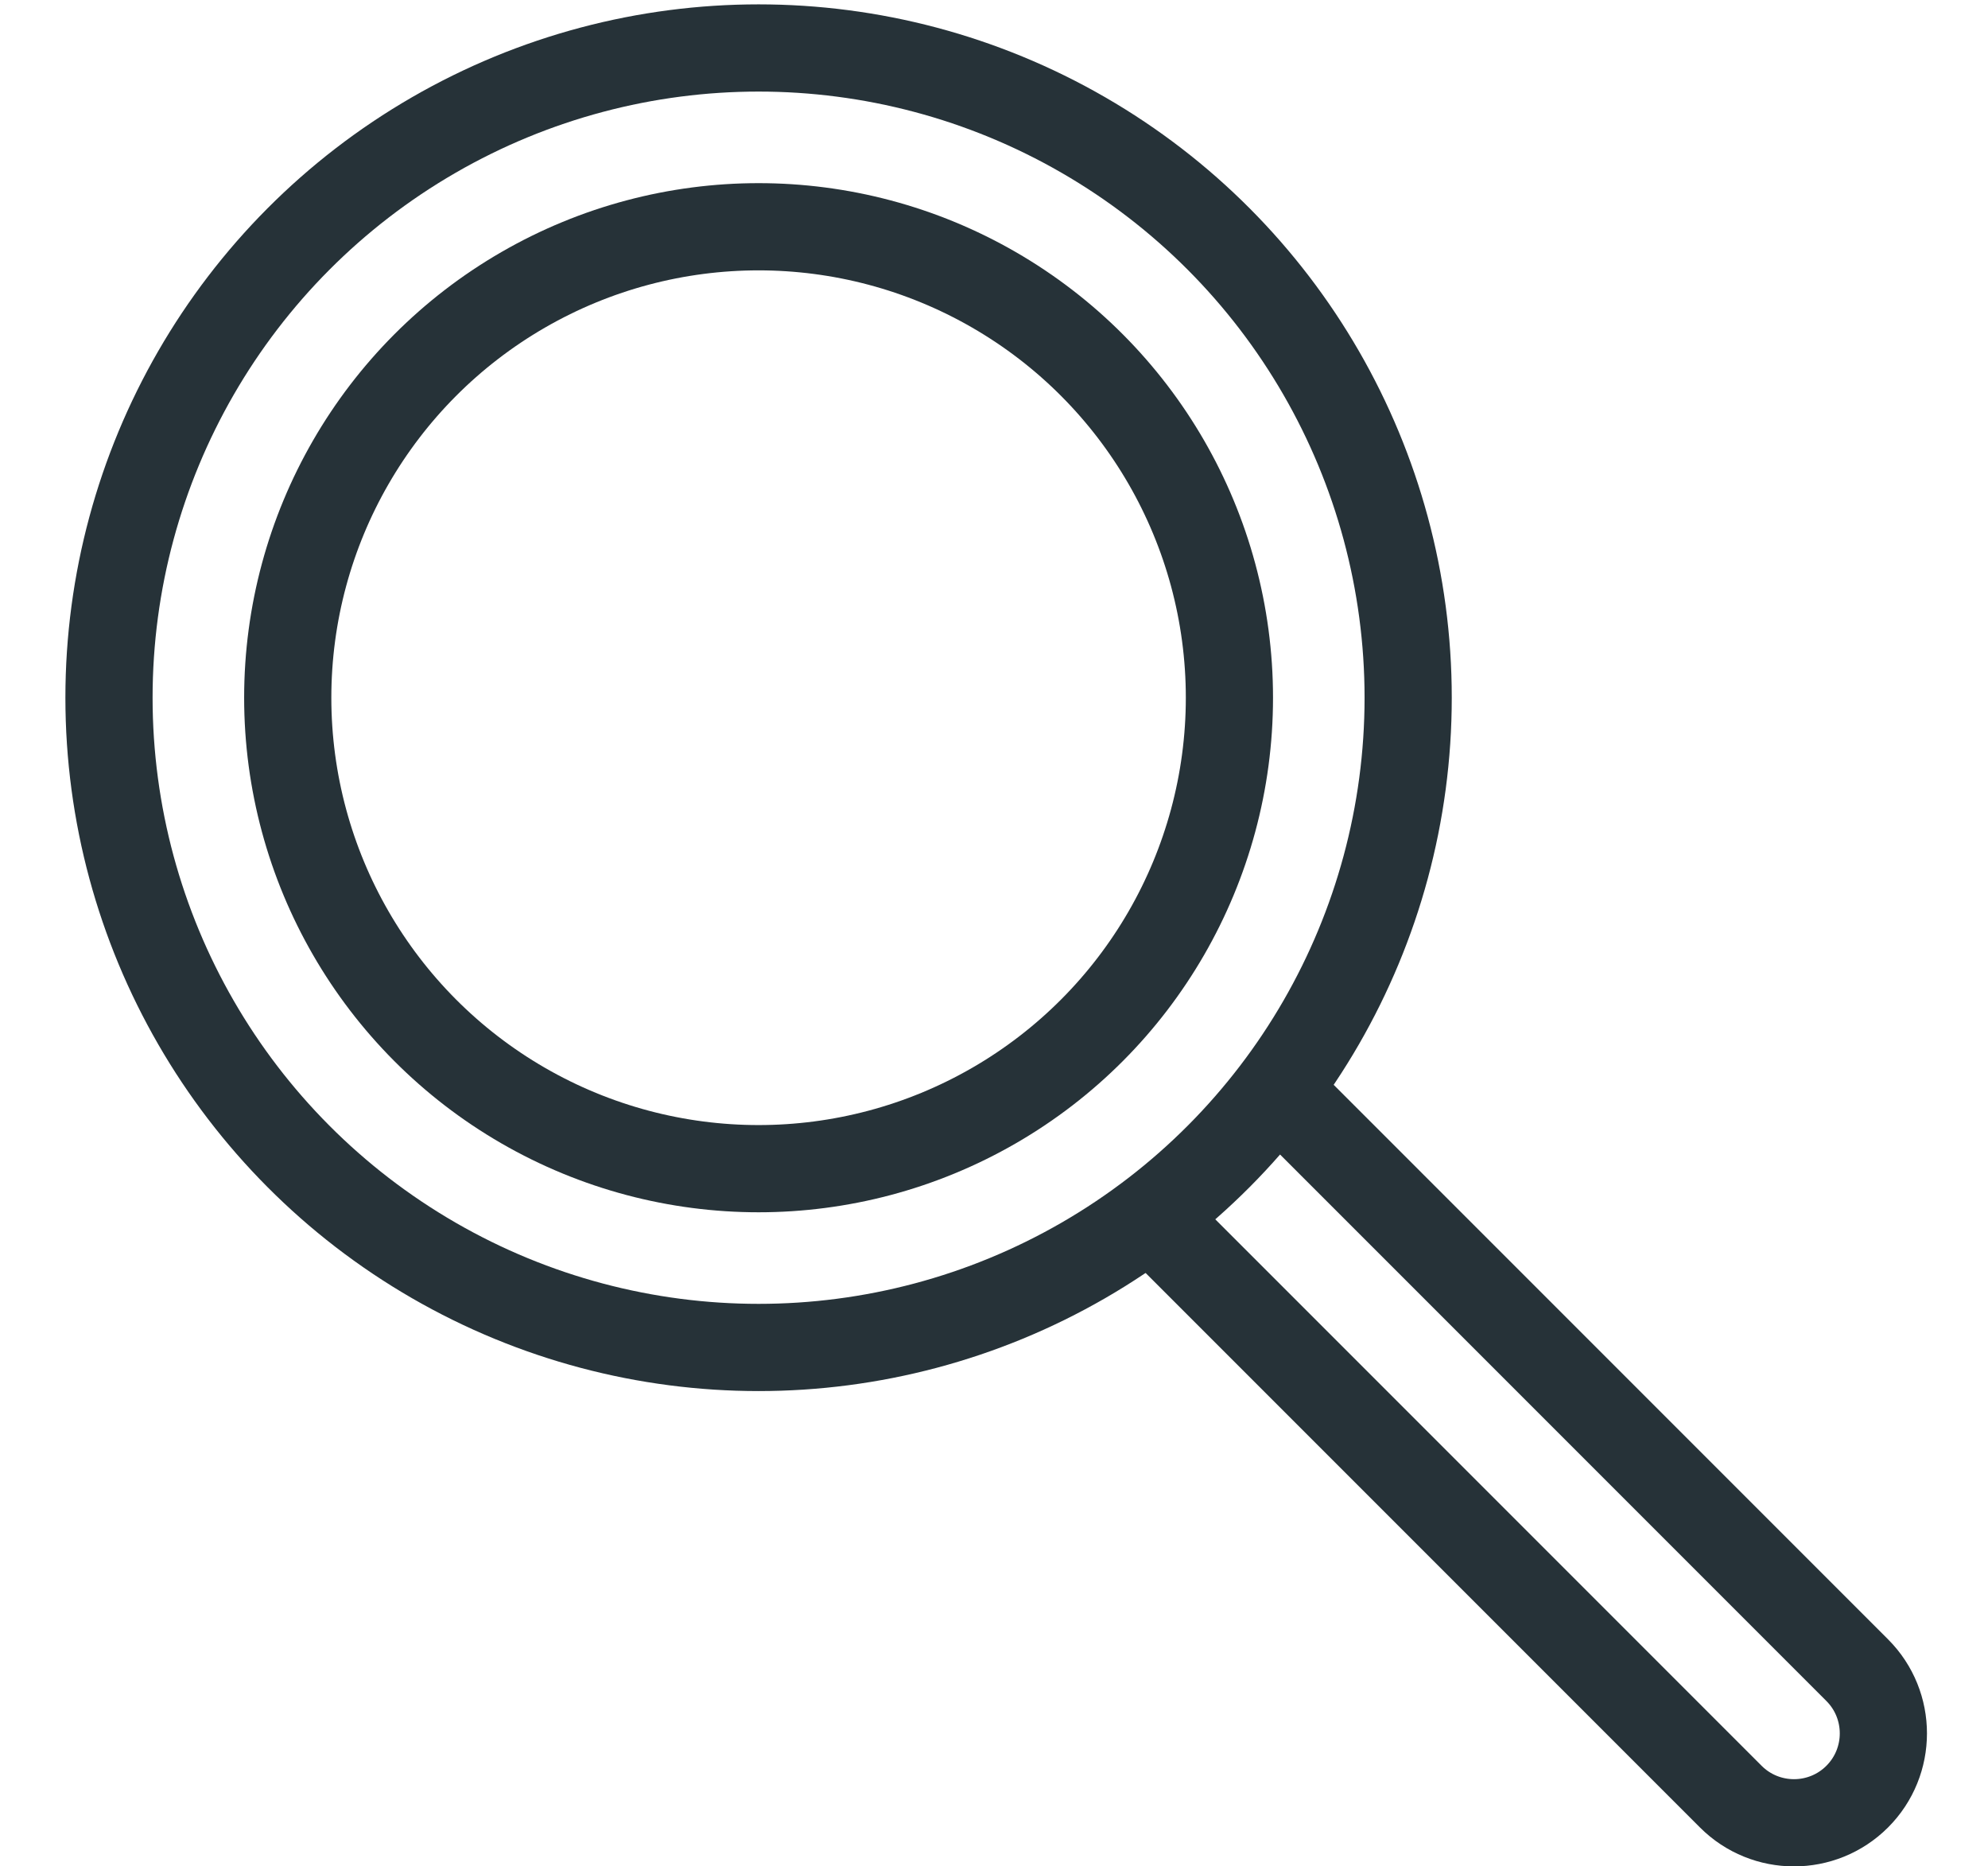 <?xml version="1.0" encoding="utf-8"?>
<!-- Generator: Adobe Illustrator 26.5.0, SVG Export Plug-In . SVG Version: 6.00 Build 0)  -->
<svg version="1.1" id="_イヤー_1" xmlns="http://www.w3.org/2000/svg" xmlns:xlink="http://www.w3.org/1999/xlink" x="0px"
	 y="0px" width="45.6px" height="42.8px" viewBox="0 0 45.6 42.8" style="enable-background:new 0 0 45.6 42.8;"
	 xml:space="preserve">
<style type="text/css">
	.st0{display:none;}
	.st1{display:inline;fill:none;stroke:#263238;stroke-width:2;stroke-linecap:round;stroke-linejoin:round;}
	.st2{fill:none;stroke:#263238;stroke-width:2;stroke-linecap:round;stroke-linejoin:round;}
</style>
<g class="st0">
	<path class="st1" d="M18.6,27.2v2.4c0,1.4,0.4,3.4-7.1,4.8c-3.9,0.7-7,3.6-7.9,7.5h40.2c-0.8-3.8-3.9-6.8-7.8-7.5
		c-7.2-1.4-6.5-3.4-6.5-4.8v-3.4"/>
	<path class="st1" d="M33.8,22.1H37c1.1-0.1,1.9-1,2-2v-4.8c-0.1-1.1-1-1.9-2-2h-3.4 M14.5,13.3h-4.1c-1.1,0.1-1.9,1-2,2v4.8
		c0.1,1.1,1,1.9,2,2H14"/>
	<path class="st1" d="M33.6,11.9C20,11.9,20,2.4,20,2.4s0.7,8.2-5.4,10.2 M26.8,41.9l6.5-8.2 M14.4,33.7l6.9,8.2 M14.4,33.7
		c-1.4-0.6-2.5-1.5-3.3-2.7c2.7-2.7,3.4-13.6,3.4-13.6 M33.6,17.3c0,0,0,10.9,2.7,13.6c-0.8,1.2-1.9,2.2-3.2,2.7"/>
	<path class="st1" d="M20,28.2c-3.2-2-5.4-6-5.4-10.9v-6.8c0-7.1,5-9.5,9.5-9.5s9.5,2.5,9.5,9.5v10.9c0,2.7-2.7,4.8-4.1,4.8"/>
	<path class="st1" d="M29.5,26.1c0-1.1-0.9-2-2-2l0,0H26c-1.1,0-2,0.9-2,2l0,0c0,1.1,0.8,2.1,2,2.1l0,0h1.4
		C28.6,28.2,29.5,27.3,29.5,26.1C29.5,26.2,29.5,26.2,29.5,26.1z"/>
</g>
<g class="st0">
	<path class="st1" d="M24.7,37.7H4.1V1.1h16.3l10.9,10.9v17"/>
	<path class="st1" d="M20.4,1.1v10.9h10.9"/>
	<path class="st1" d="M40.2,20.1L26.1,34.1l-3,7.7l7.7-2.9L45,24.8L40.2,20.1L40.2,20.1z M26.1,34.1l4.8,4.8"/>
</g>
<g class="st0">
	<path class="st1" d="M8.6,1.1v40.7H37V11.9L26.2,1.1H8.6z"/>
	<path class="st1" d="M26.2,1.1v10.8H37"/>
	<path class="st1" d="M15.3,14.6h5.4 M15.3,21.4h14.9 M15.3,28.2h14.9 M15.3,35h12.2"/>
</g>
<g class="st0">
	<path class="st1" d="M7.9,40.1L1.1,29.9c-0.3-0.5-0.2-1.2,0.3-1.5l4.3-2.7c0.5-0.3,1.2-0.2,1.5,0.3L14.1,36
		c0.3,0.5,0.2,1.2-0.3,1.5l-4.4,3C8.9,40.8,8.2,40.7,7.9,40.1C7.9,40.1,7.9,40.1,7.9,40.1z"/>
	<path class="st1" d="M8,27l7.1-4.5c0.5-0.3,1-0.4,1.6-0.2c2.5,0.7,10.2,2.7,13,3.7c2.1,0.7,3,2.8,2.1,4.2c-1.2,1.8-2.9,1.6-4.2,1.3
		c-0.2,0-0.3-0.1-0.5-0.2l-5-2.1"/>
	<path class="st1" d="M13.5,35.1l2.3-1.3L29,37.4c0.3,0.1,0.6,0,0.8-0.1c1.8-1.2,9.8-6.5,13.7-9.2c1.1-0.6,1.4-1.9,0.9-3
		c-0.1-0.3-0.3-0.5-0.6-0.7c-0.9-0.8-2.3-1-3.4-0.3c-1.4,0.8-5.2,3.6-5.2,3.6"/>
	<path class="st1" d="M21.3,8.2c-0.5-2.7,1.2-5.4,3.9-5.9c0.3-0.1,0.5-0.1,0.8-0.1c2.8-0.2,4.2,3.2,4.5,3.8c0,0,0,0,0.1,0
		c0,0,0,0,0,0c1.3-3.6,3.7-3.7,4.6-3.8c2.3-0.2,5.3,1.5,4.6,5.6c-0.9,5.7-9.3,12-9.3,12S22.4,14.2,21.3,8.2z"/>
</g>
<g class="st0">
	<path class="st1" d="M3.1,10.5h8.1l0,0v15.9l0,0H3.1c-1.1,0-1.9-0.9-1.9-1.9V12.4C1.2,11.4,2,10.5,3.1,10.5z"/>
	<path class="st1" d="M11.2,26.4V10.5c0,0,4.2,0.1,11.2,0c7-0.1,15.2-4.5,20.5-9c0.4-0.3,1-0.3,1.4,0.1c0.1,0.2,0.2,0.4,0.2,0.6
		v32.6c0,0.5-0.4,1-1,1c-0.2,0-0.4-0.1-0.6-0.2c-3.4-2.7-11.9-8.7-20.2-9C17.9,26.4,14,26.4,11.2,26.4z"/>
	<path class="st1" d="M14.4,41.6H9.8c-1.1,0-1.9-0.9-1.9-1.9l-1-13.2h8.5l1,13.2C16.4,40.7,15.5,41.6,14.4,41.6z"/>
</g>
<g>
	<path class="st2" d="M29.3,25l13.3,13.3c0.8,0.8,0.8,2.1,0,2.9c-0.8,0.8-2.1,0.8-2.9,0l0,0L26.4,27.9"/>
	<circle class="st2" cx="17.4" cy="16" r="14.9"/>
	<circle class="st2" cx="17.4" cy="16" r="10.8"/>
</g>
</svg>
